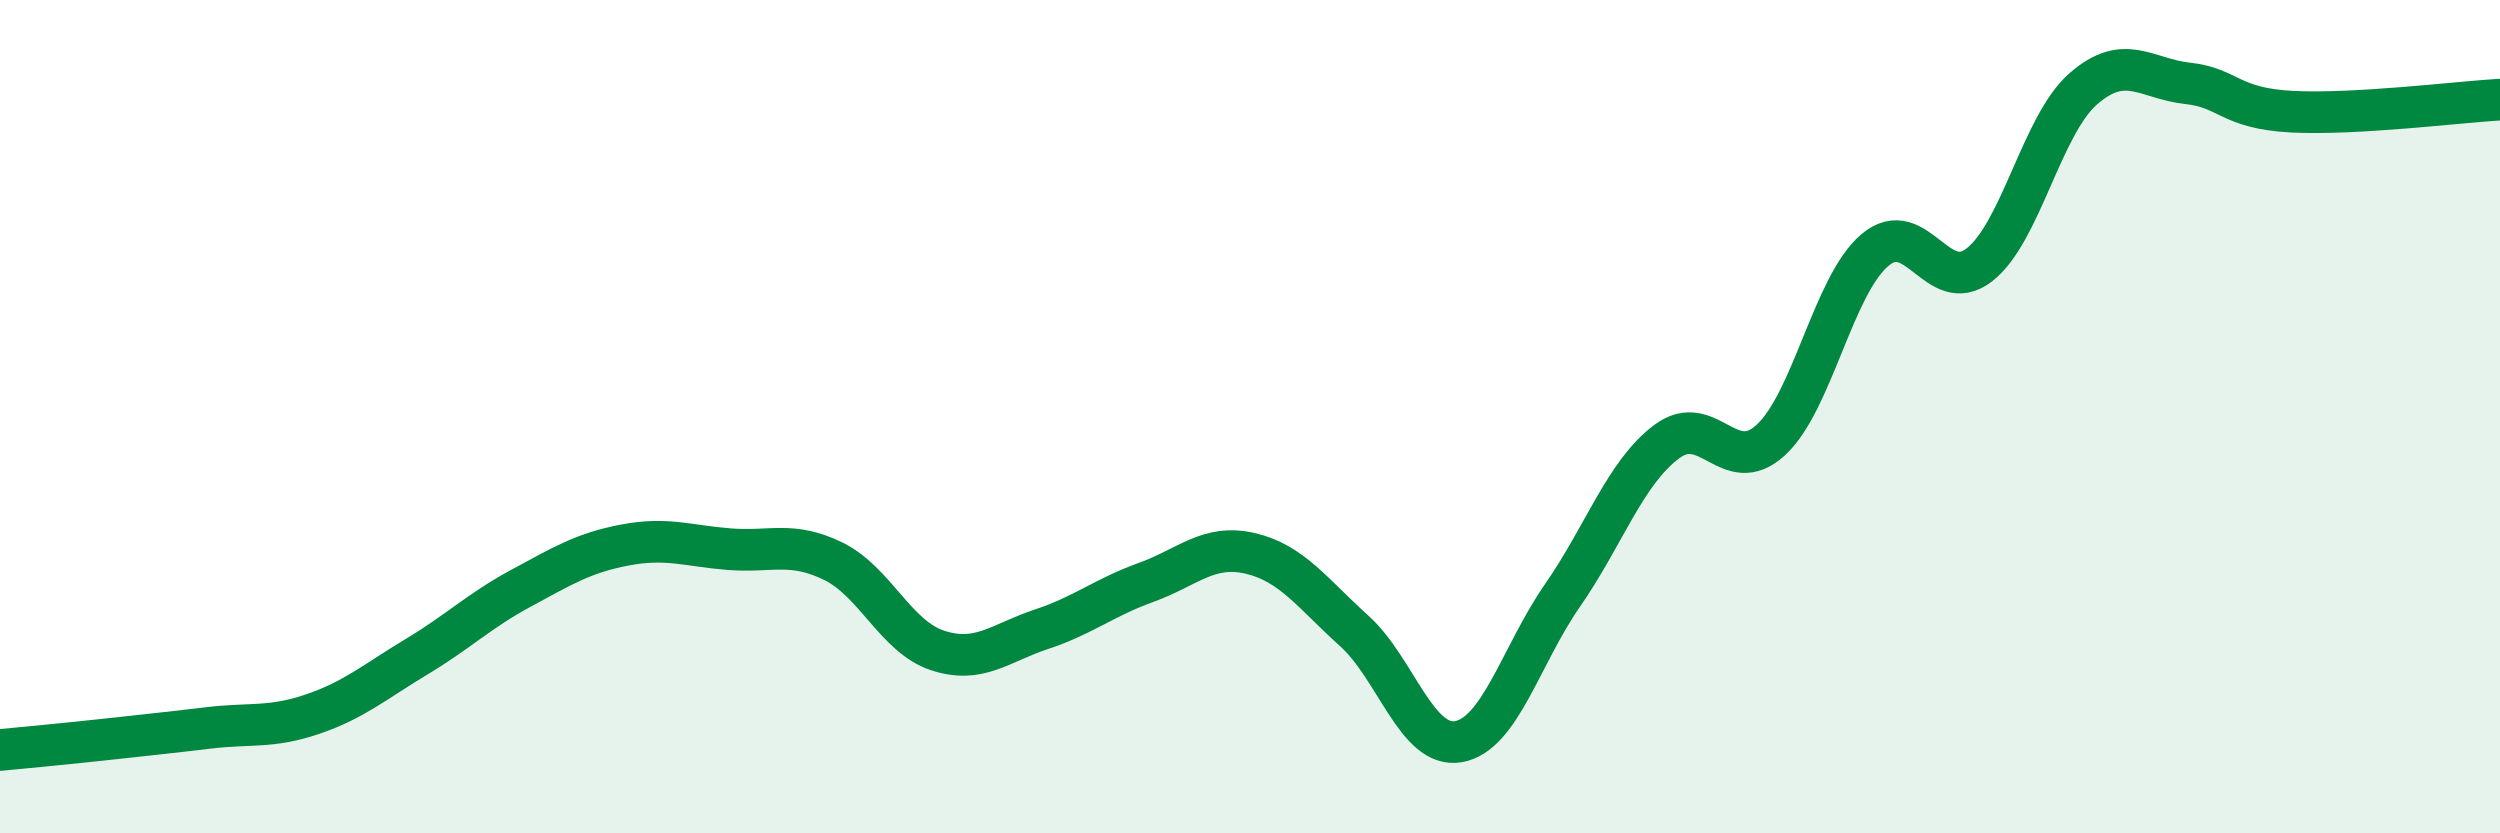 
    <svg width="60" height="20" viewBox="0 0 60 20" xmlns="http://www.w3.org/2000/svg">
      <path
        d="M 0,18 C 0.5,17.95 1.5,17.86 2.5,17.75 C 3.5,17.64 4,17.59 5,17.47 C 6,17.35 6.5,17.48 7.5,17.14 C 8.5,16.8 9,16.36 10,15.76 C 11,15.16 11.5,14.66 12.5,14.12 C 13.5,13.58 14,13.27 15,13.08 C 16,12.89 16.5,13.1 17.5,13.18 C 18.5,13.26 19,12.98 20,13.47 C 21,13.96 21.5,15.28 22.5,15.61 C 23.5,15.94 24,15.43 25,15.1 C 26,14.77 26.5,14.34 27.5,13.98 C 28.5,13.62 29,13.05 30,13.28 C 31,13.51 31.5,14.24 32.5,15.14 C 33.5,16.04 34,17.97 35,17.8 C 36,17.63 36.5,15.73 37.5,14.29 C 38.5,12.85 39,11.35 40,10.6 C 41,9.85 41.5,11.48 42.5,10.56 C 43.5,9.64 44,6.84 45,6 C 46,5.16 46.5,7.13 47.5,6.36 C 48.5,5.59 49,3 50,2.13 C 51,1.26 51.5,1.89 52.5,2 C 53.5,2.11 53.5,2.6 55,2.68 C 56.5,2.76 59,2.45 60,2.39L60 20L0 20Z"
        fill="#008740"
        opacity="0.1"
        stroke-linecap="round"
        stroke-linejoin="round"
      />
      <path
        d="M 0,18 C 0.5,17.95 1.5,17.86 2.5,17.75 C 3.5,17.64 4,17.59 5,17.47 C 6,17.35 6.5,17.48 7.5,17.14 C 8.5,16.8 9,16.36 10,15.76 C 11,15.16 11.5,14.66 12.5,14.12 C 13.5,13.58 14,13.27 15,13.08 C 16,12.89 16.5,13.1 17.5,13.18 C 18.5,13.26 19,12.98 20,13.47 C 21,13.96 21.5,15.28 22.5,15.61 C 23.5,15.94 24,15.43 25,15.1 C 26,14.77 26.5,14.34 27.5,13.98 C 28.5,13.62 29,13.05 30,13.28 C 31,13.51 31.5,14.24 32.5,15.14 C 33.5,16.04 34,17.97 35,17.8 C 36,17.63 36.5,15.73 37.5,14.29 C 38.5,12.85 39,11.35 40,10.6 C 41,9.85 41.5,11.48 42.5,10.56 C 43.5,9.64 44,6.84 45,6 C 46,5.16 46.5,7.13 47.5,6.36 C 48.5,5.59 49,3 50,2.13 C 51,1.26 51.5,1.89 52.5,2 C 53.5,2.11 53.5,2.6 55,2.68 C 56.5,2.76 59,2.45 60,2.39"
        stroke="#008740"
        stroke-width="1"
        fill="none"
        stroke-linecap="round"
        stroke-linejoin="round"
      />
    </svg>
  